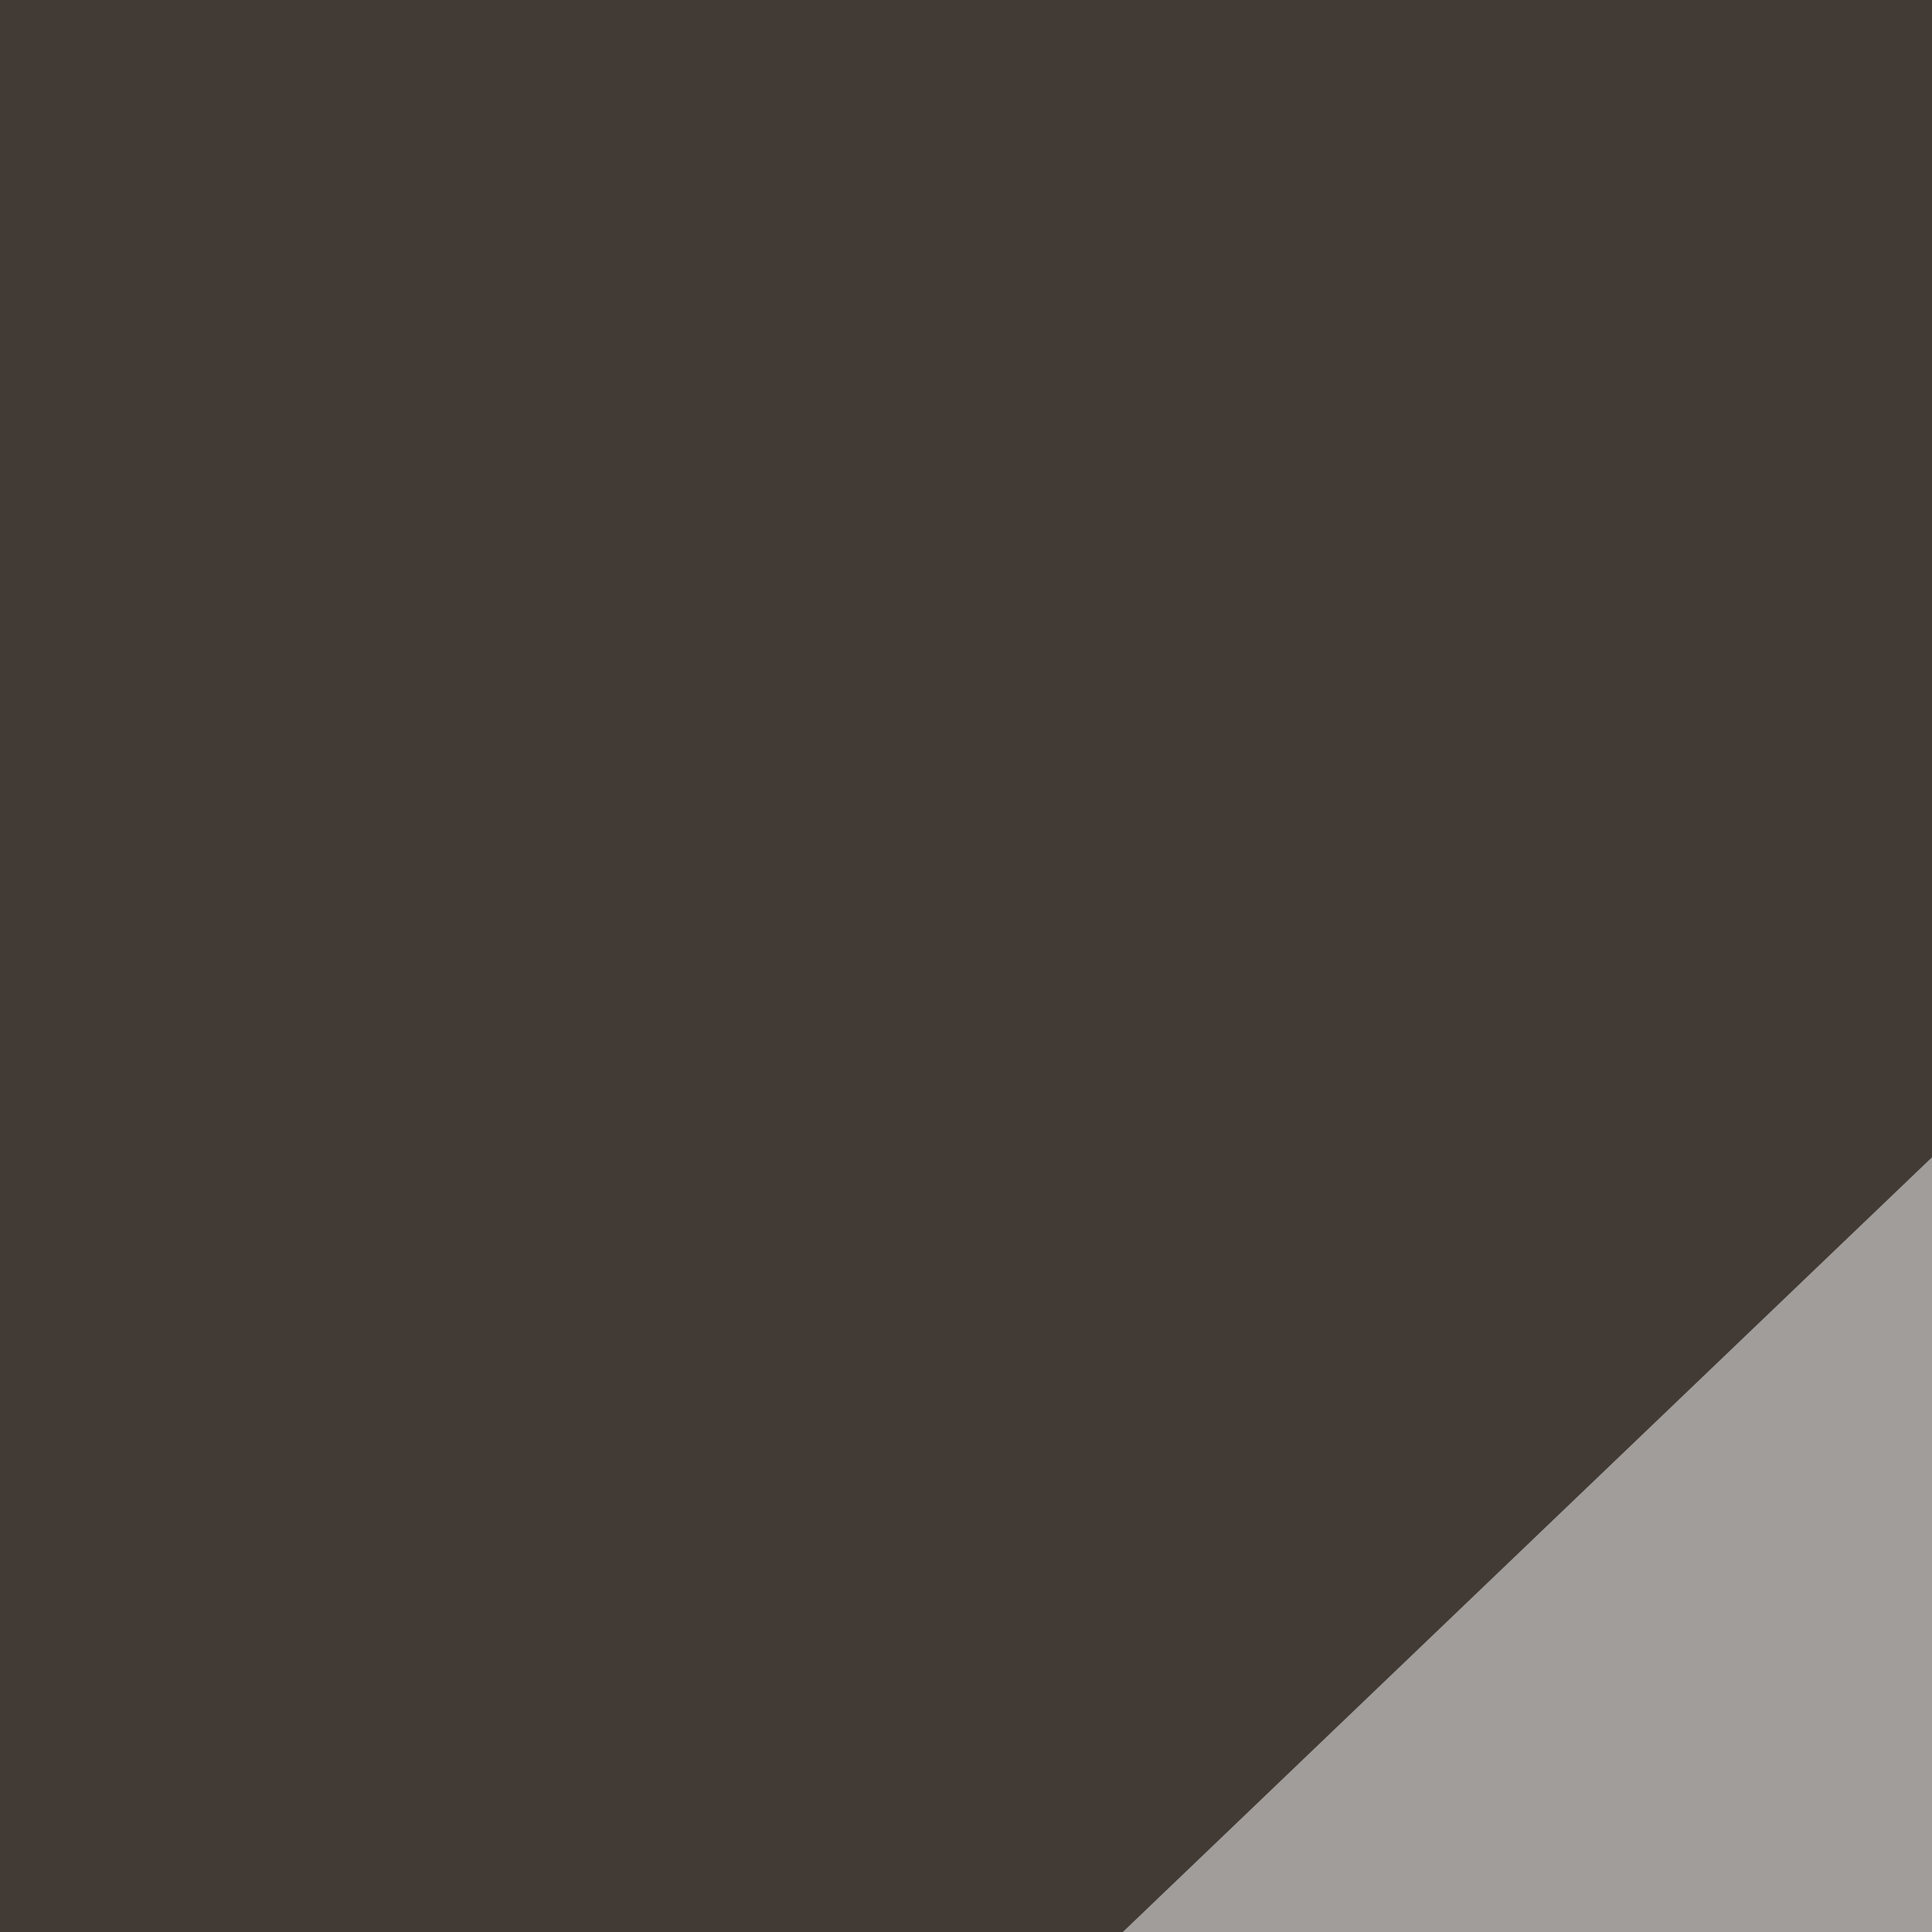 <svg xmlns="http://www.w3.org/2000/svg" width="150" height="150"><filter id="a"><feGaussianBlur stdDeviation="55"/></filter><rect width="100%" height="100%" fill="#423b35"/><g filter="url(#a)"><g fill-opacity=".5"><path fill="#edd8ca" d="M373.5-45.4l328.2 184.6-29.3 498z"/><path fill="#fff" d="M212.4 203.6L22 212.4 224 19z"/><path d="M-45.4 748.5l840.8-2.9-632.8-363.3zM795.4 268V-1.4L528.8-7.3z"/></g></g></svg>